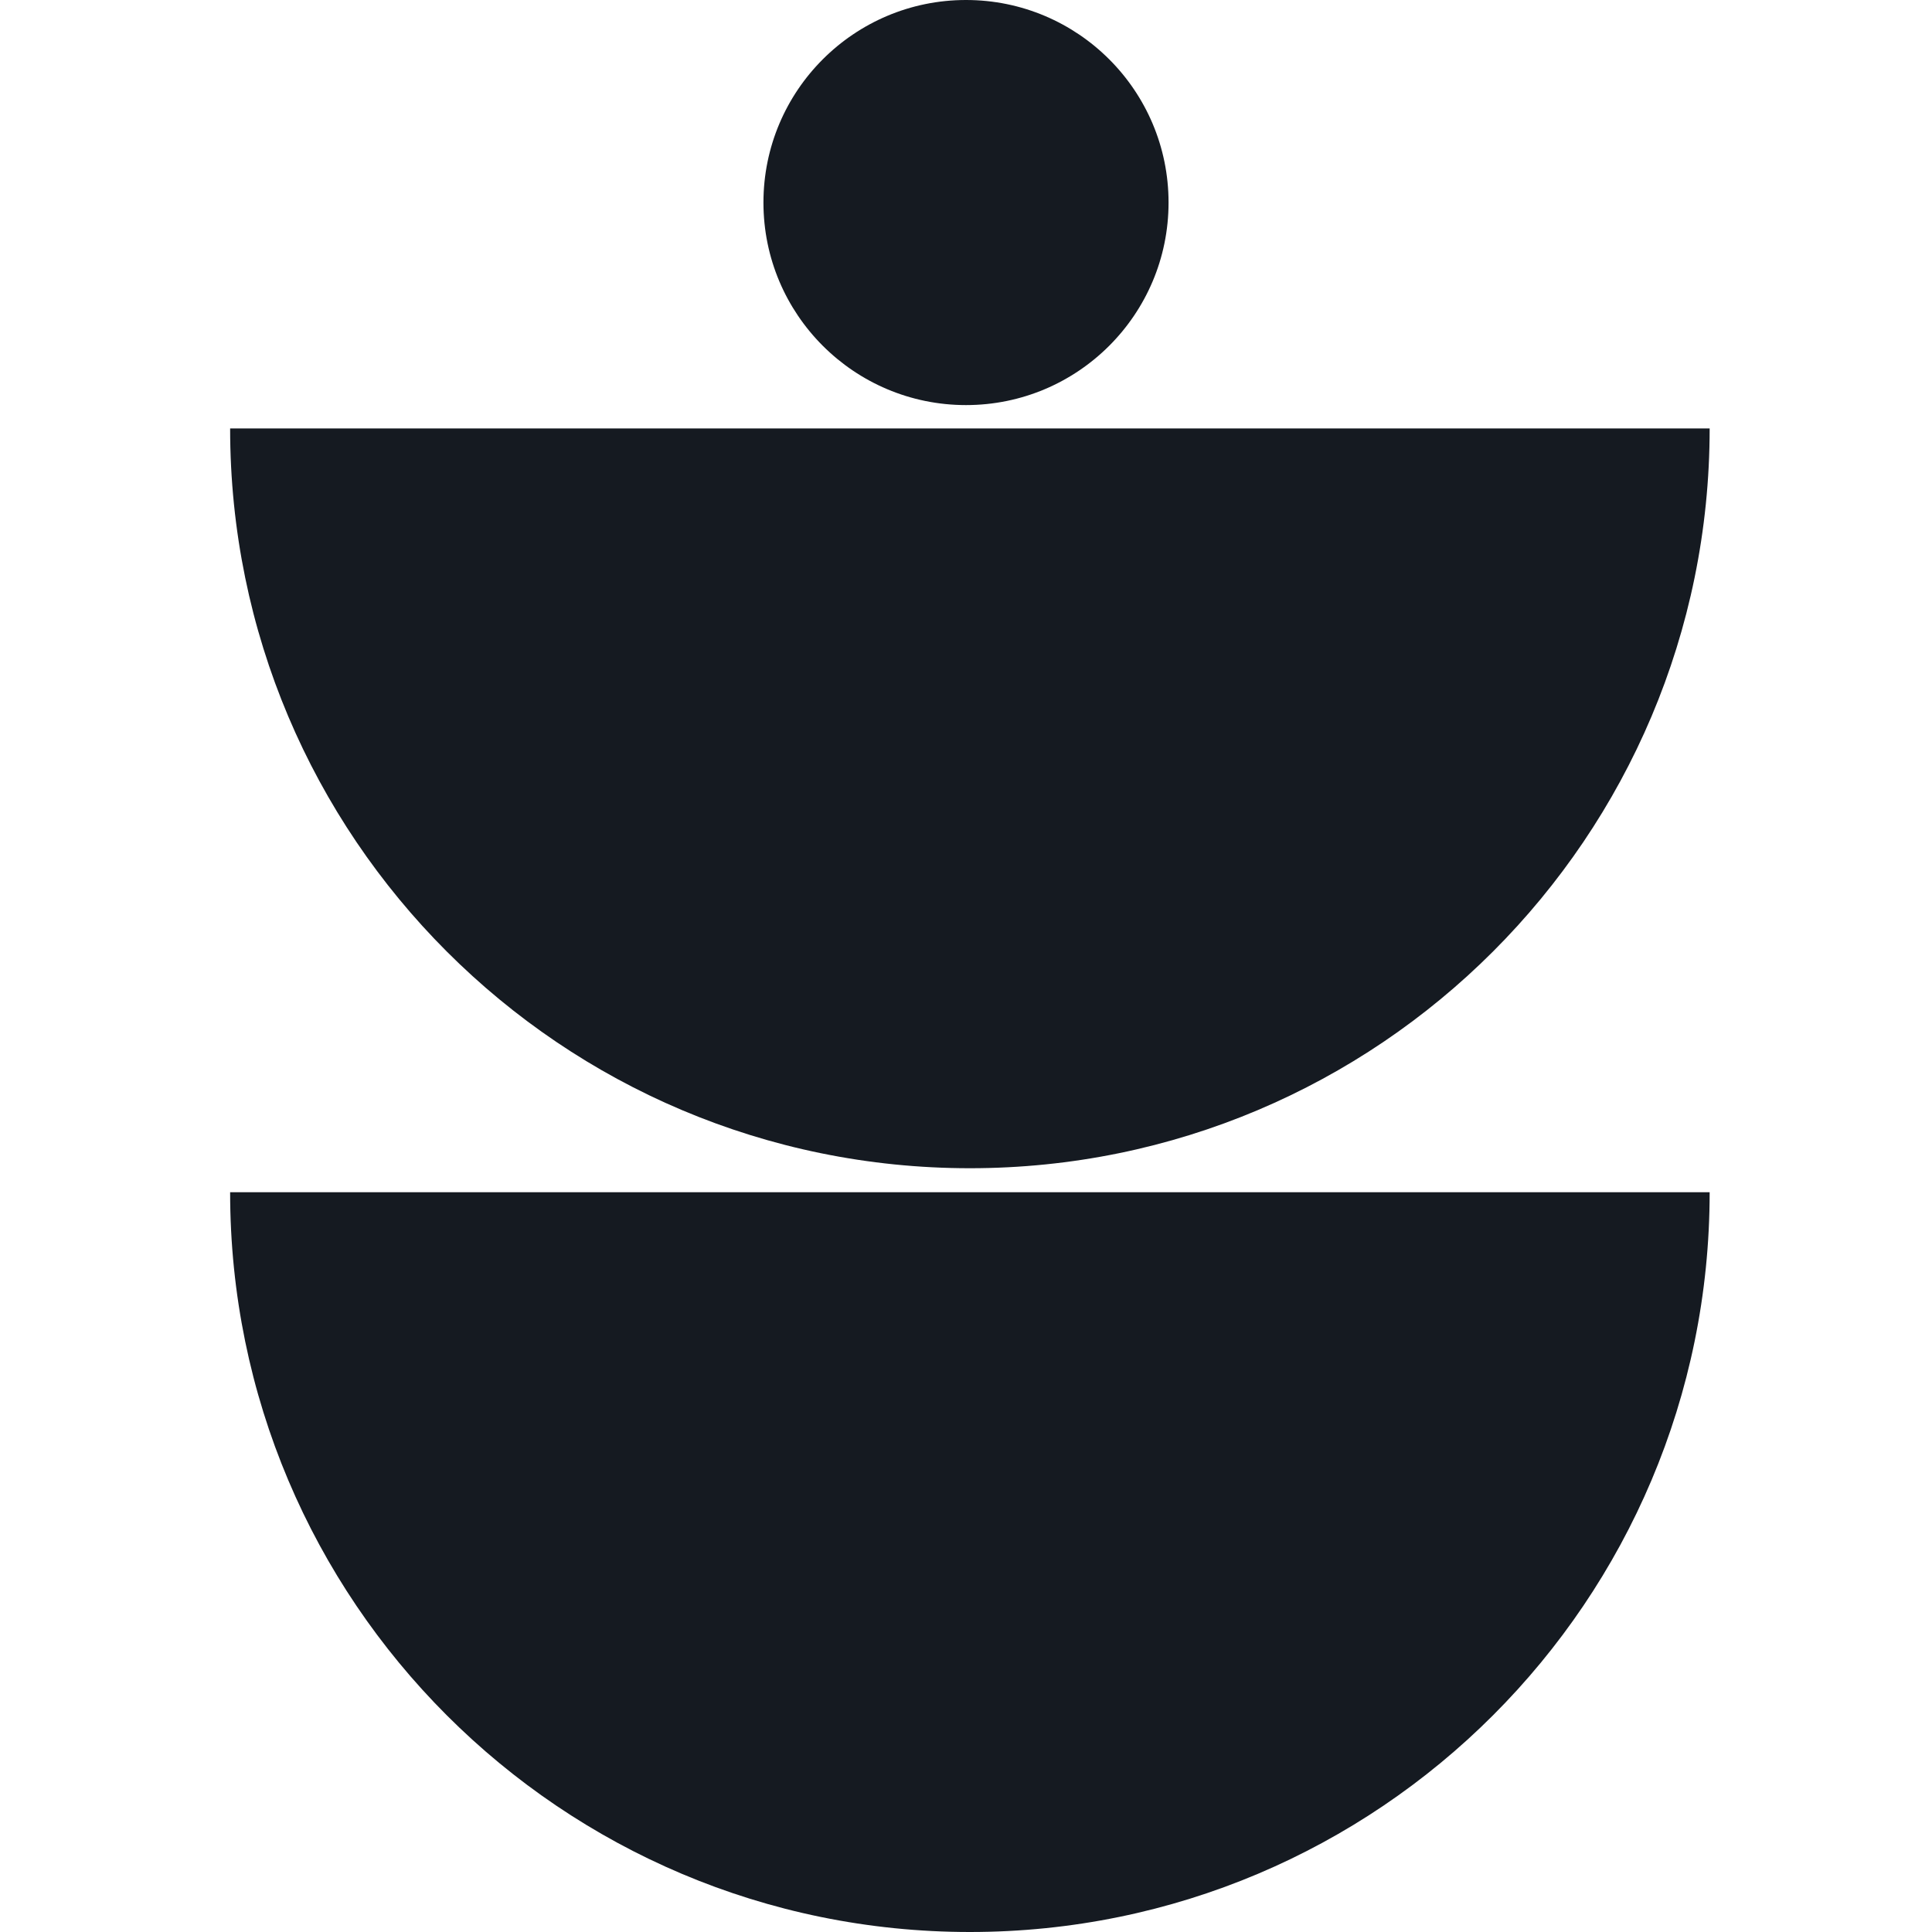<svg width="70" height="70" viewBox="0 0 70 70" fill="none" xmlns="http://www.w3.org/2000/svg">
<path fill-rule="evenodd" clip-rule="evenodd" d="M35 14.677C39.053 14.677 42.339 11.392 42.339 7.339C42.339 3.286 39.053 0 35 0C30.947 0 27.661 3.286 27.661 7.339C27.661 11.392 30.947 14.677 35 14.677ZM8.338 15.524C8.338 30.327 20.338 42.327 35.141 42.327C49.944 42.327 61.944 30.327 61.944 15.524H8.338ZM8.338 43.197C8.338 58 20.338 70 35.141 70C49.944 70 61.944 58 61.944 43.197H8.338Z" fill="#151A21"/>
</svg>
